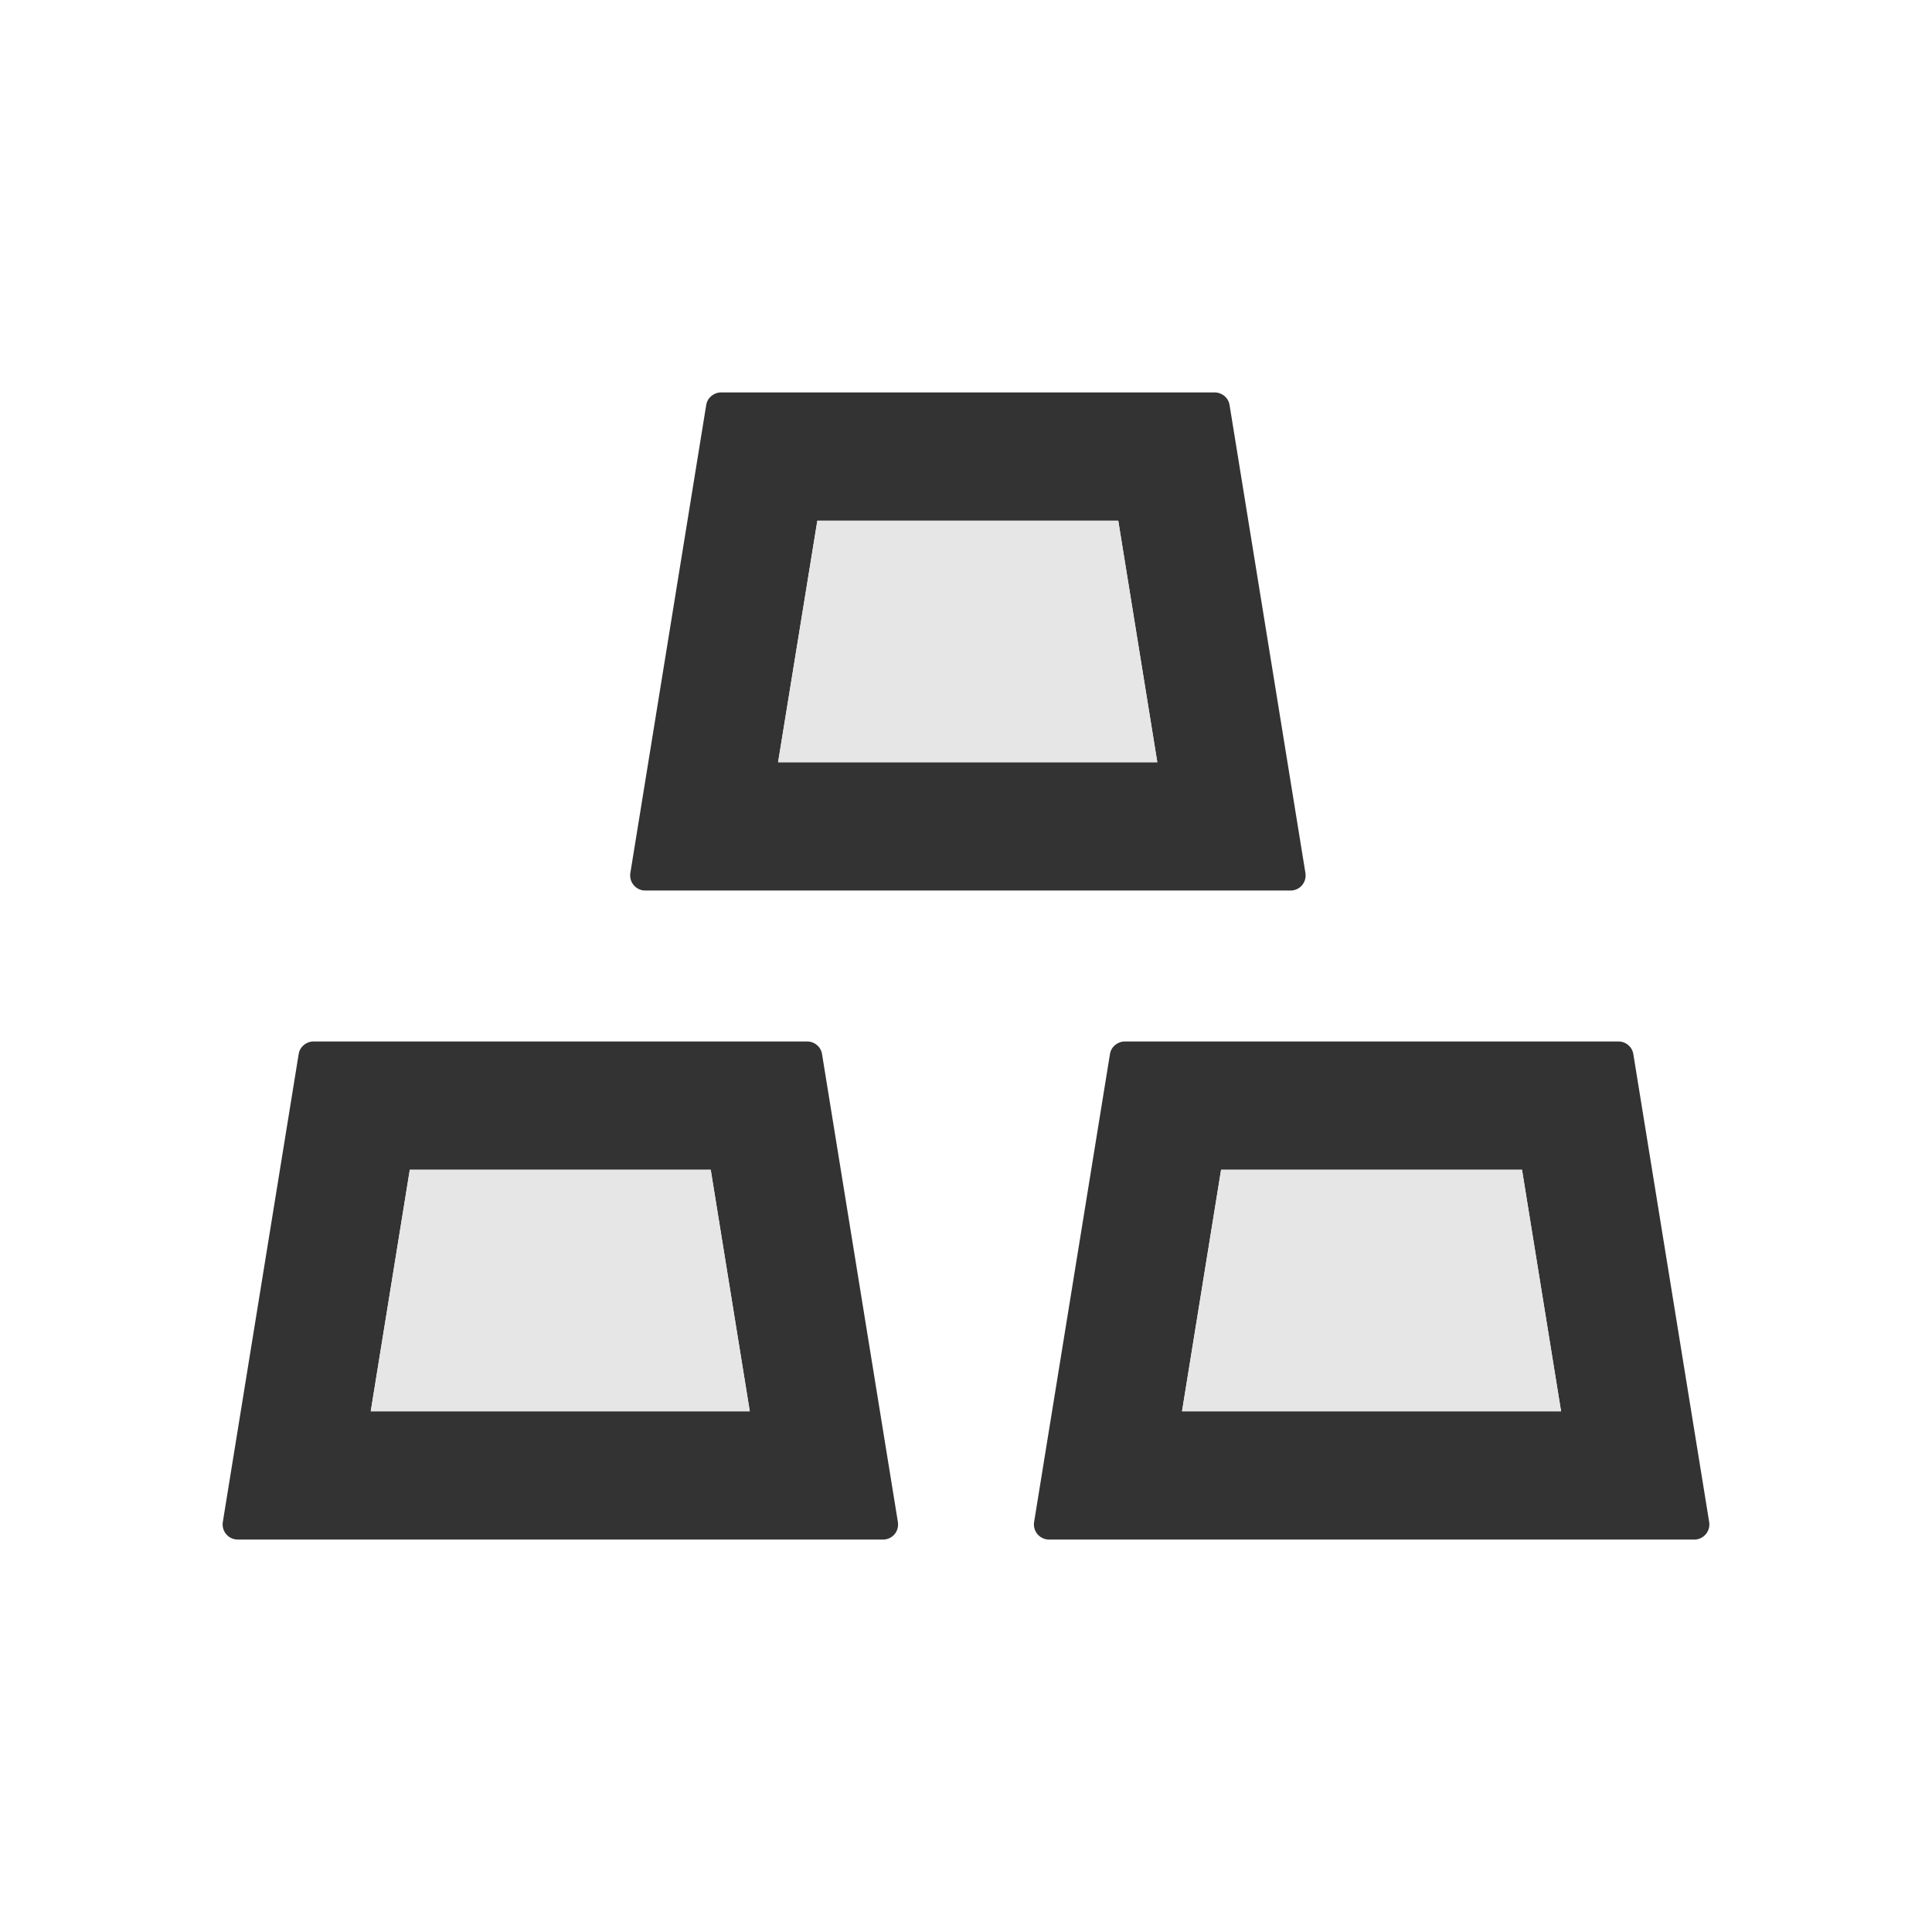 <?xml version="1.0" standalone="no"?>
<!-- Uploaded to: SVG Repo, www.svgrepo.com, Generator: SVG Repo Mixer Tools -->
<svg width="800px" height="800px" viewBox="0 0 1024 1024" xmlns="http://www.w3.org/2000/svg">
  <path fill="#333" d="M435.7 558.7c-.6-3.9-4-6.7-7.9-6.7H166.2c-3.9 0-7.3 2.8-7.9 6.7l-40.2 248c-.1.4-.1.9-.1 1.3 0 4.4 3.6 8 8 8h342c.4 0 .9 0 1.3-.1 4.4-.7 7.3-4.8 6.6-9.2l-40.2-248zM196.5 748l20.7-128h159.5l20.7 128H196.5zm709.4 58.7l-40.2-248c-.6-3.9-4-6.7-7.9-6.7H596.2c-3.9 0-7.3 2.8-7.9 6.7l-40.2 248c-.1.4-.1.9-.1 1.3 0 4.4 3.6 8 8 8h342c.4 0 .9 0 1.3-.1 4.3-.7 7.3-4.8 6.6-9.2zM626.5 748l20.7-128h159.5l20.7 128H626.5zM342 472h342c.4 0 .9 0 1.3-.1 4.4-.7 7.3-4.8 6.6-9.2l-40.2-248c-.6-3.9-4-6.7-7.9-6.7H382.2c-3.9 0-7.3 2.8-7.9 6.7l-40.2 248c-.1.4-.1.9-.1 1.3 0 4.4 3.6 8 8 8zm91.2-196h159.5l20.7 128h-201l20.8-128z"/>
  <path fill="#E6E6E6" d="M592.7 276H433.2l-20.8 128h201zM217.2 620l-20.7 128h200.9l-20.7-128zm430 0l-20.7 128h200.9l-20.7-128z"/>
</svg>